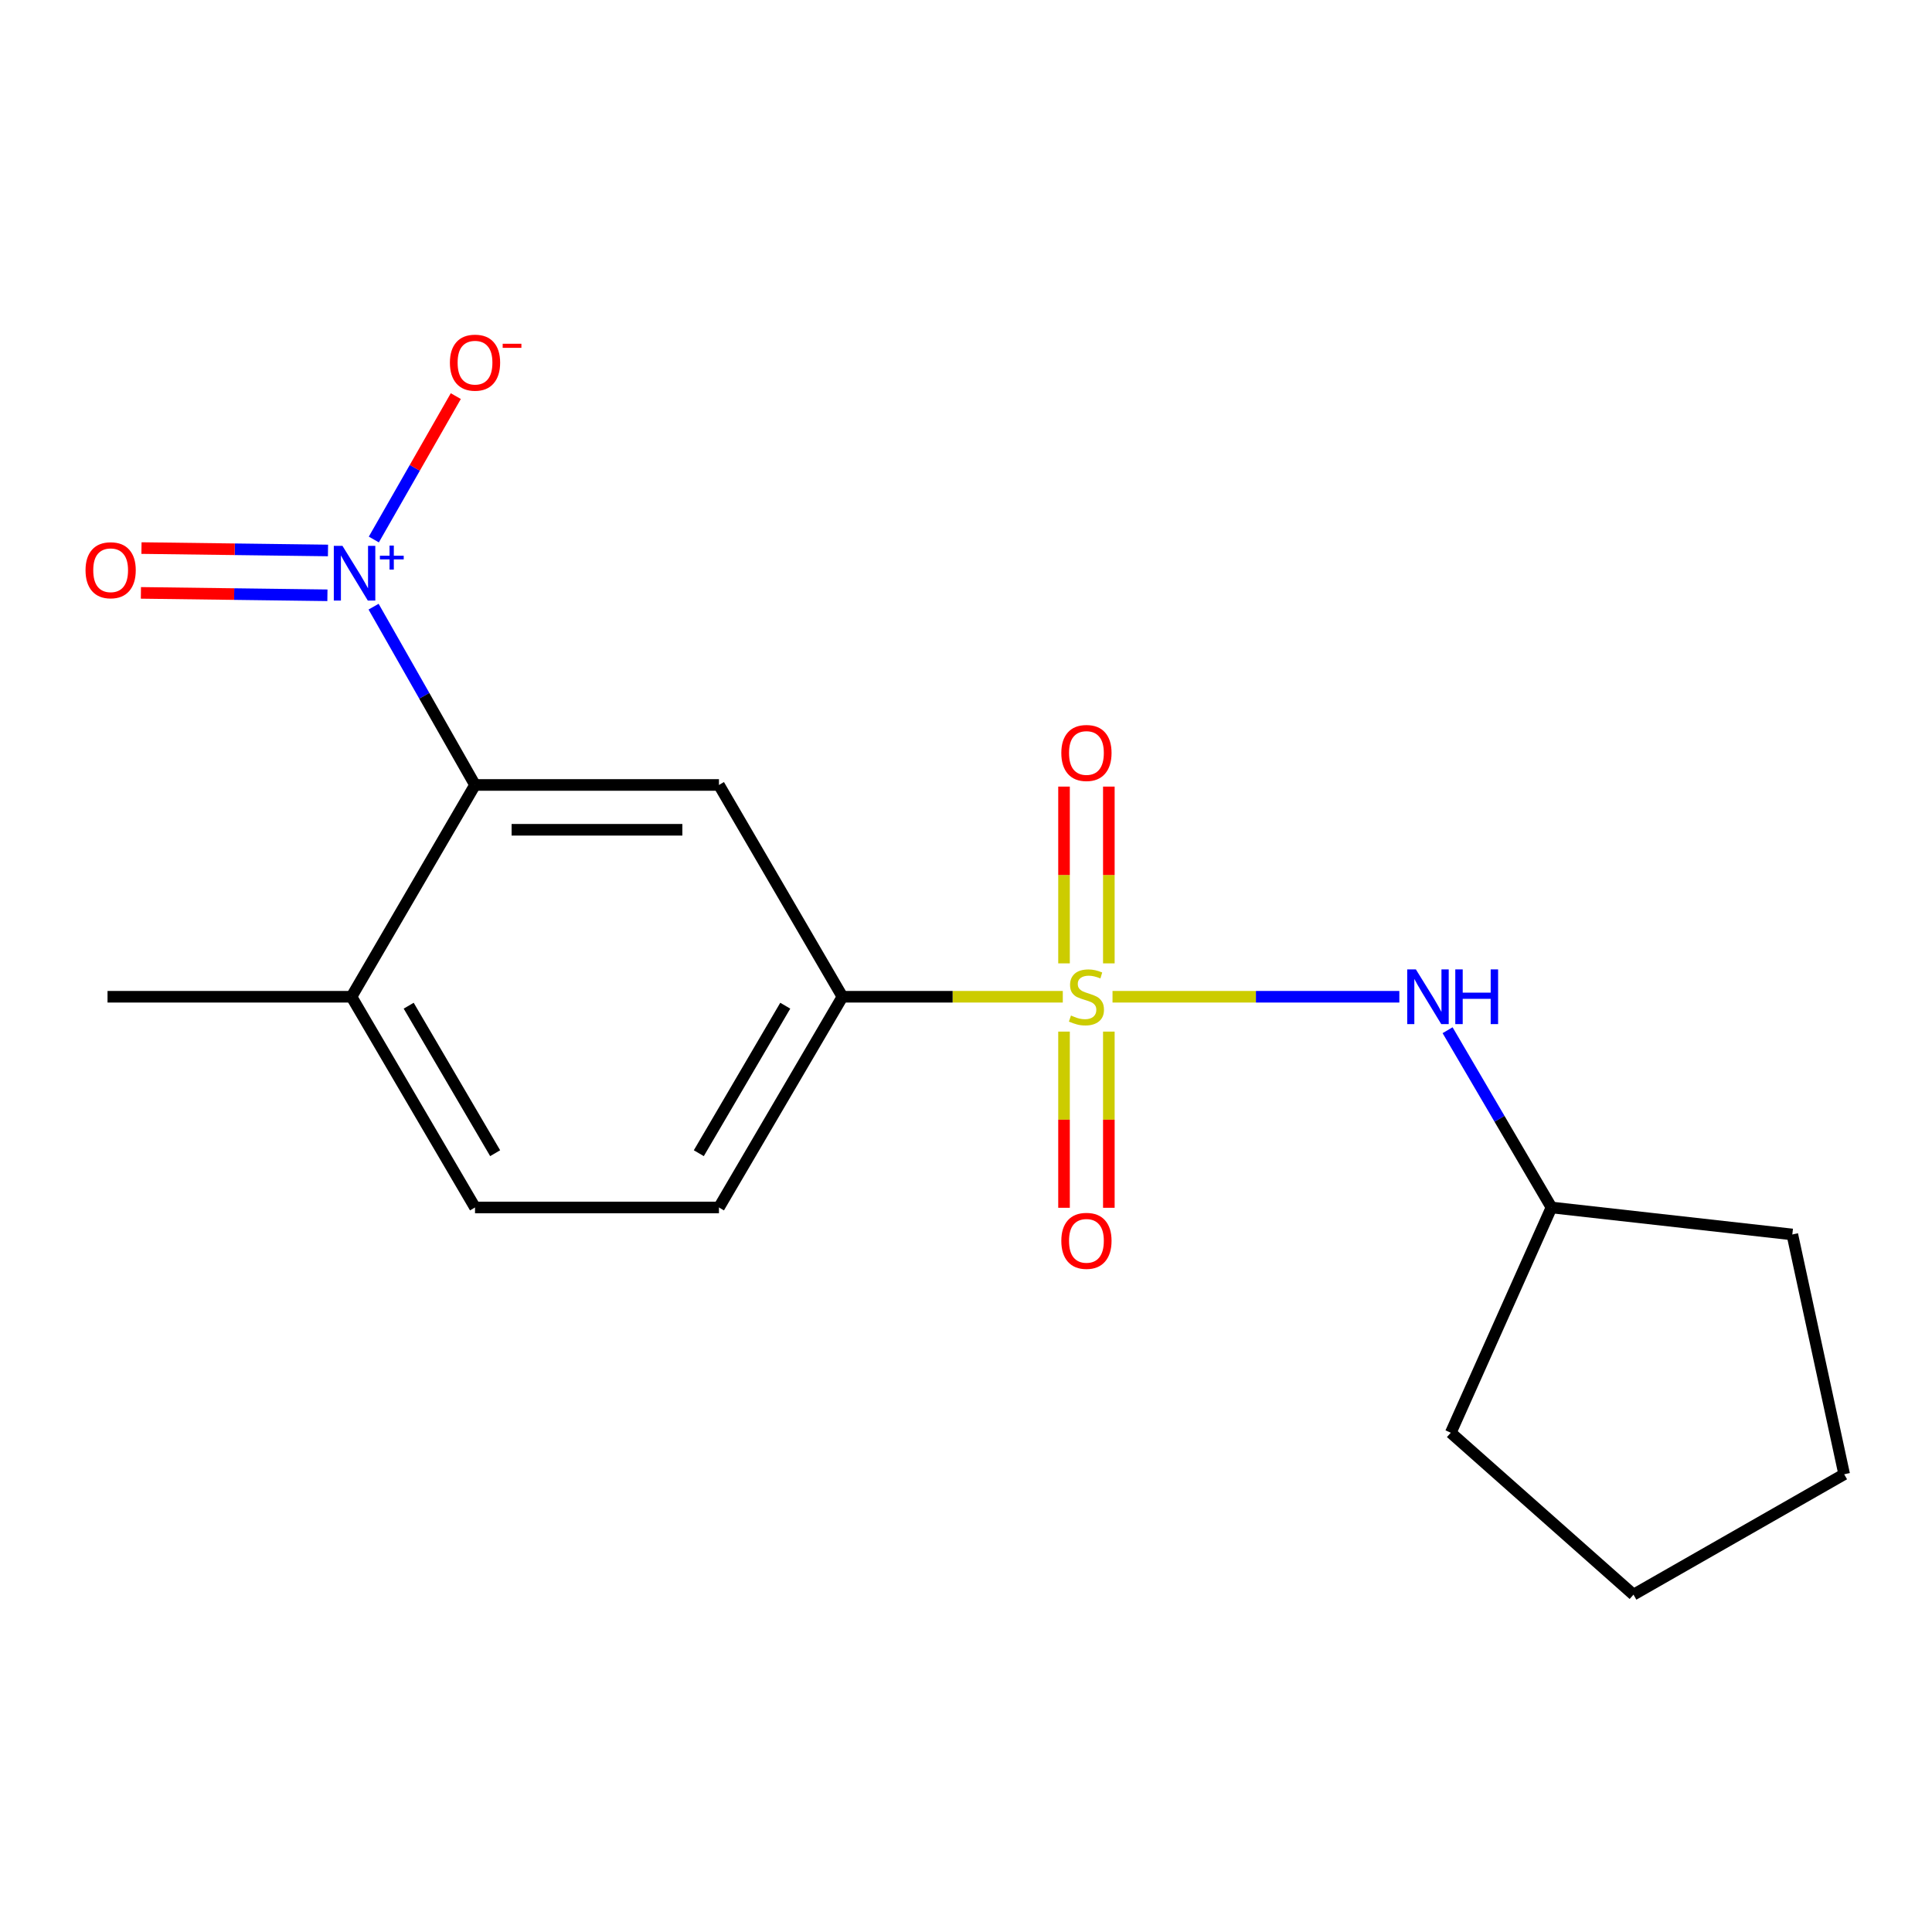<?xml version='1.0' encoding='iso-8859-1'?>
<svg version='1.1' baseProfile='full'
              xmlns='http://www.w3.org/2000/svg'
                      xmlns:rdkit='http://www.rdkit.org/xml'
                      xmlns:xlink='http://www.w3.org/1999/xlink'
                  xml:space='preserve'
width='1000px' height='1000px' viewBox='0 0 1000 1000'>
<!-- END OF HEADER -->
<rect style='opacity:1.0;fill:#FFFFFF;stroke:none' width='1000' height='1000' x='0' y='0'> </rect>
<path class='bond-3' d='M 550.1,515.916 L 493.075,515.916' style='fill:none;fill-rule:evenodd;stroke:#CCCC00;stroke-width:6px;stroke-linecap:butt;stroke-linejoin:miter;stroke-opacity:1' />
<path class='bond-3' d='M 493.075,515.916 L 436.051,515.916' style='fill:none;fill-rule:evenodd;stroke:#000000;stroke-width:6px;stroke-linecap:butt;stroke-linejoin:miter;stroke-opacity:1' />
<path class='bond-4' d='M 575.836,515.916 L 650.065,515.916' style='fill:none;fill-rule:evenodd;stroke:#CCCC00;stroke-width:6px;stroke-linecap:butt;stroke-linejoin:miter;stroke-opacity:1' />
<path class='bond-4' d='M 650.065,515.916 L 724.294,515.916' style='fill:none;fill-rule:evenodd;stroke:#0000FF;stroke-width:6px;stroke-linecap:butt;stroke-linejoin:miter;stroke-opacity:1' />
<path class='bond-5' d='M 573.936,498.64 L 573.936,452.89' style='fill:none;fill-rule:evenodd;stroke:#CCCC00;stroke-width:6px;stroke-linecap:butt;stroke-linejoin:miter;stroke-opacity:1' />
<path class='bond-5' d='M 573.936,452.89 L 573.936,407.141' style='fill:none;fill-rule:evenodd;stroke:#FF0000;stroke-width:6px;stroke-linecap:butt;stroke-linejoin:miter;stroke-opacity:1' />
<path class='bond-5' d='M 550.738,498.64 L 550.738,452.89' style='fill:none;fill-rule:evenodd;stroke:#CCCC00;stroke-width:6px;stroke-linecap:butt;stroke-linejoin:miter;stroke-opacity:1' />
<path class='bond-5' d='M 550.738,452.89 L 550.738,407.141' style='fill:none;fill-rule:evenodd;stroke:#FF0000;stroke-width:6px;stroke-linecap:butt;stroke-linejoin:miter;stroke-opacity:1' />
<path class='bond-6' d='M 550.738,533.953 L 550.738,579.552' style='fill:none;fill-rule:evenodd;stroke:#CCCC00;stroke-width:6px;stroke-linecap:butt;stroke-linejoin:miter;stroke-opacity:1' />
<path class='bond-6' d='M 550.738,579.552 L 550.738,625.15' style='fill:none;fill-rule:evenodd;stroke:#FF0000;stroke-width:6px;stroke-linecap:butt;stroke-linejoin:miter;stroke-opacity:1' />
<path class='bond-6' d='M 573.936,533.953 L 573.936,579.552' style='fill:none;fill-rule:evenodd;stroke:#CCCC00;stroke-width:6px;stroke-linecap:butt;stroke-linejoin:miter;stroke-opacity:1' />
<path class='bond-6' d='M 573.936,579.552 L 573.936,625.15' style='fill:none;fill-rule:evenodd;stroke:#FF0000;stroke-width:6px;stroke-linecap:butt;stroke-linejoin:miter;stroke-opacity:1' />
<path class='bond-0' d='M 193.367,314.01 L 219.618,360.152' style='fill:none;fill-rule:evenodd;stroke:#0000FF;stroke-width:6px;stroke-linecap:butt;stroke-linejoin:miter;stroke-opacity:1' />
<path class='bond-0' d='M 219.618,360.152 L 245.868,406.294' style='fill:none;fill-rule:evenodd;stroke:#000000;stroke-width:6px;stroke-linecap:butt;stroke-linejoin:miter;stroke-opacity:1' />
<path class='bond-7' d='M 193.493,279.248 L 214.708,242.138' style='fill:none;fill-rule:evenodd;stroke:#0000FF;stroke-width:6px;stroke-linecap:butt;stroke-linejoin:miter;stroke-opacity:1' />
<path class='bond-7' d='M 214.708,242.138 L 235.922,205.028' style='fill:none;fill-rule:evenodd;stroke:#FF0000;stroke-width:6px;stroke-linecap:butt;stroke-linejoin:miter;stroke-opacity:1' />
<path class='bond-8' d='M 169.771,284.921 L 121.5,284.3' style='fill:none;fill-rule:evenodd;stroke:#0000FF;stroke-width:6px;stroke-linecap:butt;stroke-linejoin:miter;stroke-opacity:1' />
<path class='bond-8' d='M 121.5,284.3 L 73.229,283.679' style='fill:none;fill-rule:evenodd;stroke:#FF0000;stroke-width:6px;stroke-linecap:butt;stroke-linejoin:miter;stroke-opacity:1' />
<path class='bond-8' d='M 169.472,308.117 L 121.202,307.496' style='fill:none;fill-rule:evenodd;stroke:#0000FF;stroke-width:6px;stroke-linecap:butt;stroke-linejoin:miter;stroke-opacity:1' />
<path class='bond-8' d='M 121.202,307.496 L 72.931,306.875' style='fill:none;fill-rule:evenodd;stroke:#FF0000;stroke-width:6px;stroke-linecap:butt;stroke-linejoin:miter;stroke-opacity:1' />
<path class='bond-1' d='M 245.868,406.294 L 372.128,406.294' style='fill:none;fill-rule:evenodd;stroke:#000000;stroke-width:6px;stroke-linecap:butt;stroke-linejoin:miter;stroke-opacity:1' />
<path class='bond-1' d='M 264.807,429.492 L 353.189,429.492' style='fill:none;fill-rule:evenodd;stroke:#000000;stroke-width:6px;stroke-linecap:butt;stroke-linejoin:miter;stroke-opacity:1' />
<path class='bond-19' d='M 245.868,406.294 L 181.933,515.916' style='fill:none;fill-rule:evenodd;stroke:#000000;stroke-width:6px;stroke-linecap:butt;stroke-linejoin:miter;stroke-opacity:1' />
<path class='bond-2' d='M 372.128,406.294 L 436.051,515.916' style='fill:none;fill-rule:evenodd;stroke:#000000;stroke-width:6px;stroke-linecap:butt;stroke-linejoin:miter;stroke-opacity:1' />
<path class='bond-10' d='M 436.051,515.916 L 372.128,624.984' style='fill:none;fill-rule:evenodd;stroke:#000000;stroke-width:6px;stroke-linecap:butt;stroke-linejoin:miter;stroke-opacity:1' />
<path class='bond-10' d='M 406.449,520.547 L 361.703,596.894' style='fill:none;fill-rule:evenodd;stroke:#000000;stroke-width:6px;stroke-linecap:butt;stroke-linejoin:miter;stroke-opacity:1' />
<path class='bond-12' d='M 749.267,533.237 L 776.153,579.11' style='fill:none;fill-rule:evenodd;stroke:#0000FF;stroke-width:6px;stroke-linecap:butt;stroke-linejoin:miter;stroke-opacity:1' />
<path class='bond-12' d='M 776.153,579.11 L 803.039,624.984' style='fill:none;fill-rule:evenodd;stroke:#000000;stroke-width:6px;stroke-linecap:butt;stroke-linejoin:miter;stroke-opacity:1' />
<path class='bond-9' d='M 181.933,515.916 L 245.868,624.984' style='fill:none;fill-rule:evenodd;stroke:#000000;stroke-width:6px;stroke-linecap:butt;stroke-linejoin:miter;stroke-opacity:1' />
<path class='bond-9' d='M 211.536,520.545 L 256.291,596.892' style='fill:none;fill-rule:evenodd;stroke:#000000;stroke-width:6px;stroke-linecap:butt;stroke-linejoin:miter;stroke-opacity:1' />
<path class='bond-13' d='M 181.933,515.916 L 55.66,515.916' style='fill:none;fill-rule:evenodd;stroke:#000000;stroke-width:6px;stroke-linecap:butt;stroke-linejoin:miter;stroke-opacity:1' />
<path class='bond-11' d='M 372.128,624.984 L 245.868,624.984' style='fill:none;fill-rule:evenodd;stroke:#000000;stroke-width:6px;stroke-linecap:butt;stroke-linejoin:miter;stroke-opacity:1' />
<path class='bond-14' d='M 803.039,624.984 L 927.701,638.954' style='fill:none;fill-rule:evenodd;stroke:#000000;stroke-width:6px;stroke-linecap:butt;stroke-linejoin:miter;stroke-opacity:1' />
<path class='bond-15' d='M 803.039,624.984 L 750.921,741.578' style='fill:none;fill-rule:evenodd;stroke:#000000;stroke-width:6px;stroke-linecap:butt;stroke-linejoin:miter;stroke-opacity:1' />
<path class='bond-17' d='M 927.701,638.954 L 954.545,763.075' style='fill:none;fill-rule:evenodd;stroke:#000000;stroke-width:6px;stroke-linecap:butt;stroke-linejoin:miter;stroke-opacity:1' />
<path class='bond-16' d='M 750.921,741.578 L 845.49,825.386' style='fill:none;fill-rule:evenodd;stroke:#000000;stroke-width:6px;stroke-linecap:butt;stroke-linejoin:miter;stroke-opacity:1' />
<path class='bond-18' d='M 845.49,825.386 L 954.545,763.075' style='fill:none;fill-rule:evenodd;stroke:#000000;stroke-width:6px;stroke-linecap:butt;stroke-linejoin:miter;stroke-opacity:1' />
<path  class='atom-0' d='M 554.337 525.636
Q 554.657 525.756, 555.977 526.316
Q 557.297 526.876, 558.737 527.236
Q 560.217 527.556, 561.657 527.556
Q 564.337 527.556, 565.897 526.276
Q 567.457 524.956, 567.457 522.676
Q 567.457 521.116, 566.657 520.156
Q 565.897 519.196, 564.697 518.676
Q 563.497 518.156, 561.497 517.556
Q 558.977 516.796, 557.457 516.076
Q 555.977 515.356, 554.897 513.836
Q 553.857 512.316, 553.857 509.756
Q 553.857 506.196, 556.257 503.996
Q 558.697 501.796, 563.497 501.796
Q 566.777 501.796, 570.497 503.356
L 569.577 506.436
Q 566.177 505.036, 563.617 505.036
Q 560.857 505.036, 559.337 506.196
Q 557.817 507.316, 557.857 509.276
Q 557.857 510.796, 558.617 511.716
Q 559.417 512.636, 560.537 513.156
Q 561.697 513.676, 563.617 514.276
Q 566.177 515.076, 567.697 515.876
Q 569.217 516.676, 570.297 518.316
Q 571.417 519.916, 571.417 522.676
Q 571.417 526.596, 568.777 528.716
Q 566.177 530.796, 561.817 530.796
Q 559.297 530.796, 557.377 530.236
Q 555.497 529.716, 553.257 528.796
L 554.337 525.636
' fill='#CCCC00'/>
<path  class='atom-1' d='M 177.258 282.538
L 186.538 297.538
Q 187.458 299.018, 188.938 301.698
Q 190.418 304.378, 190.498 304.538
L 190.498 282.538
L 194.258 282.538
L 194.258 310.858
L 190.378 310.858
L 180.418 294.458
Q 179.258 292.538, 178.018 290.338
Q 176.818 288.138, 176.458 287.458
L 176.458 310.858
L 172.778 310.858
L 172.778 282.538
L 177.258 282.538
' fill='#0000FF'/>
<path  class='atom-1' d='M 196.634 287.643
L 201.624 287.643
L 201.624 282.389
L 203.841 282.389
L 203.841 287.643
L 208.963 287.643
L 208.963 289.543
L 203.841 289.543
L 203.841 294.823
L 201.624 294.823
L 201.624 289.543
L 196.634 289.543
L 196.634 287.643
' fill='#0000FF'/>
<path  class='atom-5' d='M 732.856 501.756
L 742.136 516.756
Q 743.056 518.236, 744.536 520.916
Q 746.016 523.596, 746.096 523.756
L 746.096 501.756
L 749.856 501.756
L 749.856 530.076
L 745.976 530.076
L 736.016 513.676
Q 734.856 511.756, 733.616 509.556
Q 732.416 507.356, 732.056 506.676
L 732.056 530.076
L 728.376 530.076
L 728.376 501.756
L 732.856 501.756
' fill='#0000FF'/>
<path  class='atom-5' d='M 753.256 501.756
L 757.096 501.756
L 757.096 513.796
L 771.576 513.796
L 771.576 501.756
L 775.416 501.756
L 775.416 530.076
L 771.576 530.076
L 771.576 516.996
L 757.096 516.996
L 757.096 530.076
L 753.256 530.076
L 753.256 501.756
' fill='#0000FF'/>
<path  class='atom-6' d='M 549.337 389.736
Q 549.337 382.936, 552.697 379.136
Q 556.057 375.336, 562.337 375.336
Q 568.617 375.336, 571.977 379.136
Q 575.337 382.936, 575.337 389.736
Q 575.337 396.616, 571.937 400.536
Q 568.537 404.416, 562.337 404.416
Q 556.097 404.416, 552.697 400.536
Q 549.337 396.656, 549.337 389.736
M 562.337 401.216
Q 566.657 401.216, 568.977 398.336
Q 571.337 395.416, 571.337 389.736
Q 571.337 384.176, 568.977 381.376
Q 566.657 378.536, 562.337 378.536
Q 558.017 378.536, 555.657 381.336
Q 553.337 384.136, 553.337 389.736
Q 553.337 395.456, 555.657 398.336
Q 558.017 401.216, 562.337 401.216
' fill='#FF0000'/>
<path  class='atom-7' d='M 549.337 642.256
Q 549.337 635.456, 552.697 631.656
Q 556.057 627.856, 562.337 627.856
Q 568.617 627.856, 571.977 631.656
Q 575.337 635.456, 575.337 642.256
Q 575.337 649.136, 571.937 653.056
Q 568.537 656.936, 562.337 656.936
Q 556.097 656.936, 552.697 653.056
Q 549.337 649.176, 549.337 642.256
M 562.337 653.736
Q 566.657 653.736, 568.977 650.856
Q 571.337 647.936, 571.337 642.256
Q 571.337 636.696, 568.977 633.896
Q 566.657 631.056, 562.337 631.056
Q 558.017 631.056, 555.657 633.856
Q 553.337 636.656, 553.337 642.256
Q 553.337 647.976, 555.657 650.856
Q 558.017 653.736, 562.337 653.736
' fill='#FF0000'/>
<path  class='atom-8' d='M 232.868 187.71
Q 232.868 180.91, 236.228 177.11
Q 239.588 173.31, 245.868 173.31
Q 252.148 173.31, 255.508 177.11
Q 258.868 180.91, 258.868 187.71
Q 258.868 194.59, 255.468 198.51
Q 252.068 202.39, 245.868 202.39
Q 239.628 202.39, 236.228 198.51
Q 232.868 194.63, 232.868 187.71
M 245.868 199.19
Q 250.188 199.19, 252.508 196.31
Q 254.868 193.39, 254.868 187.71
Q 254.868 182.15, 252.508 179.35
Q 250.188 176.51, 245.868 176.51
Q 241.548 176.51, 239.188 179.31
Q 236.868 182.11, 236.868 187.71
Q 236.868 193.43, 239.188 196.31
Q 241.548 199.19, 245.868 199.19
' fill='#FF0000'/>
<path  class='atom-8' d='M 260.188 177.932
L 269.877 177.932
L 269.877 180.044
L 260.188 180.044
L 260.188 177.932
' fill='#FF0000'/>
<path  class='atom-9' d='M 44.271 295.154
Q 44.271 288.354, 47.631 284.554
Q 50.991 280.754, 57.271 280.754
Q 63.551 280.754, 66.911 284.554
Q 70.271 288.354, 70.271 295.154
Q 70.271 302.034, 66.871 305.954
Q 63.471 309.834, 57.271 309.834
Q 51.031 309.834, 47.631 305.954
Q 44.271 302.074, 44.271 295.154
M 57.271 306.634
Q 61.591 306.634, 63.911 303.754
Q 66.271 300.834, 66.271 295.154
Q 66.271 289.594, 63.911 286.794
Q 61.591 283.954, 57.271 283.954
Q 52.951 283.954, 50.591 286.754
Q 48.271 289.554, 48.271 295.154
Q 48.271 300.874, 50.591 303.754
Q 52.951 306.634, 57.271 306.634
' fill='#FF0000'/>
</svg>
